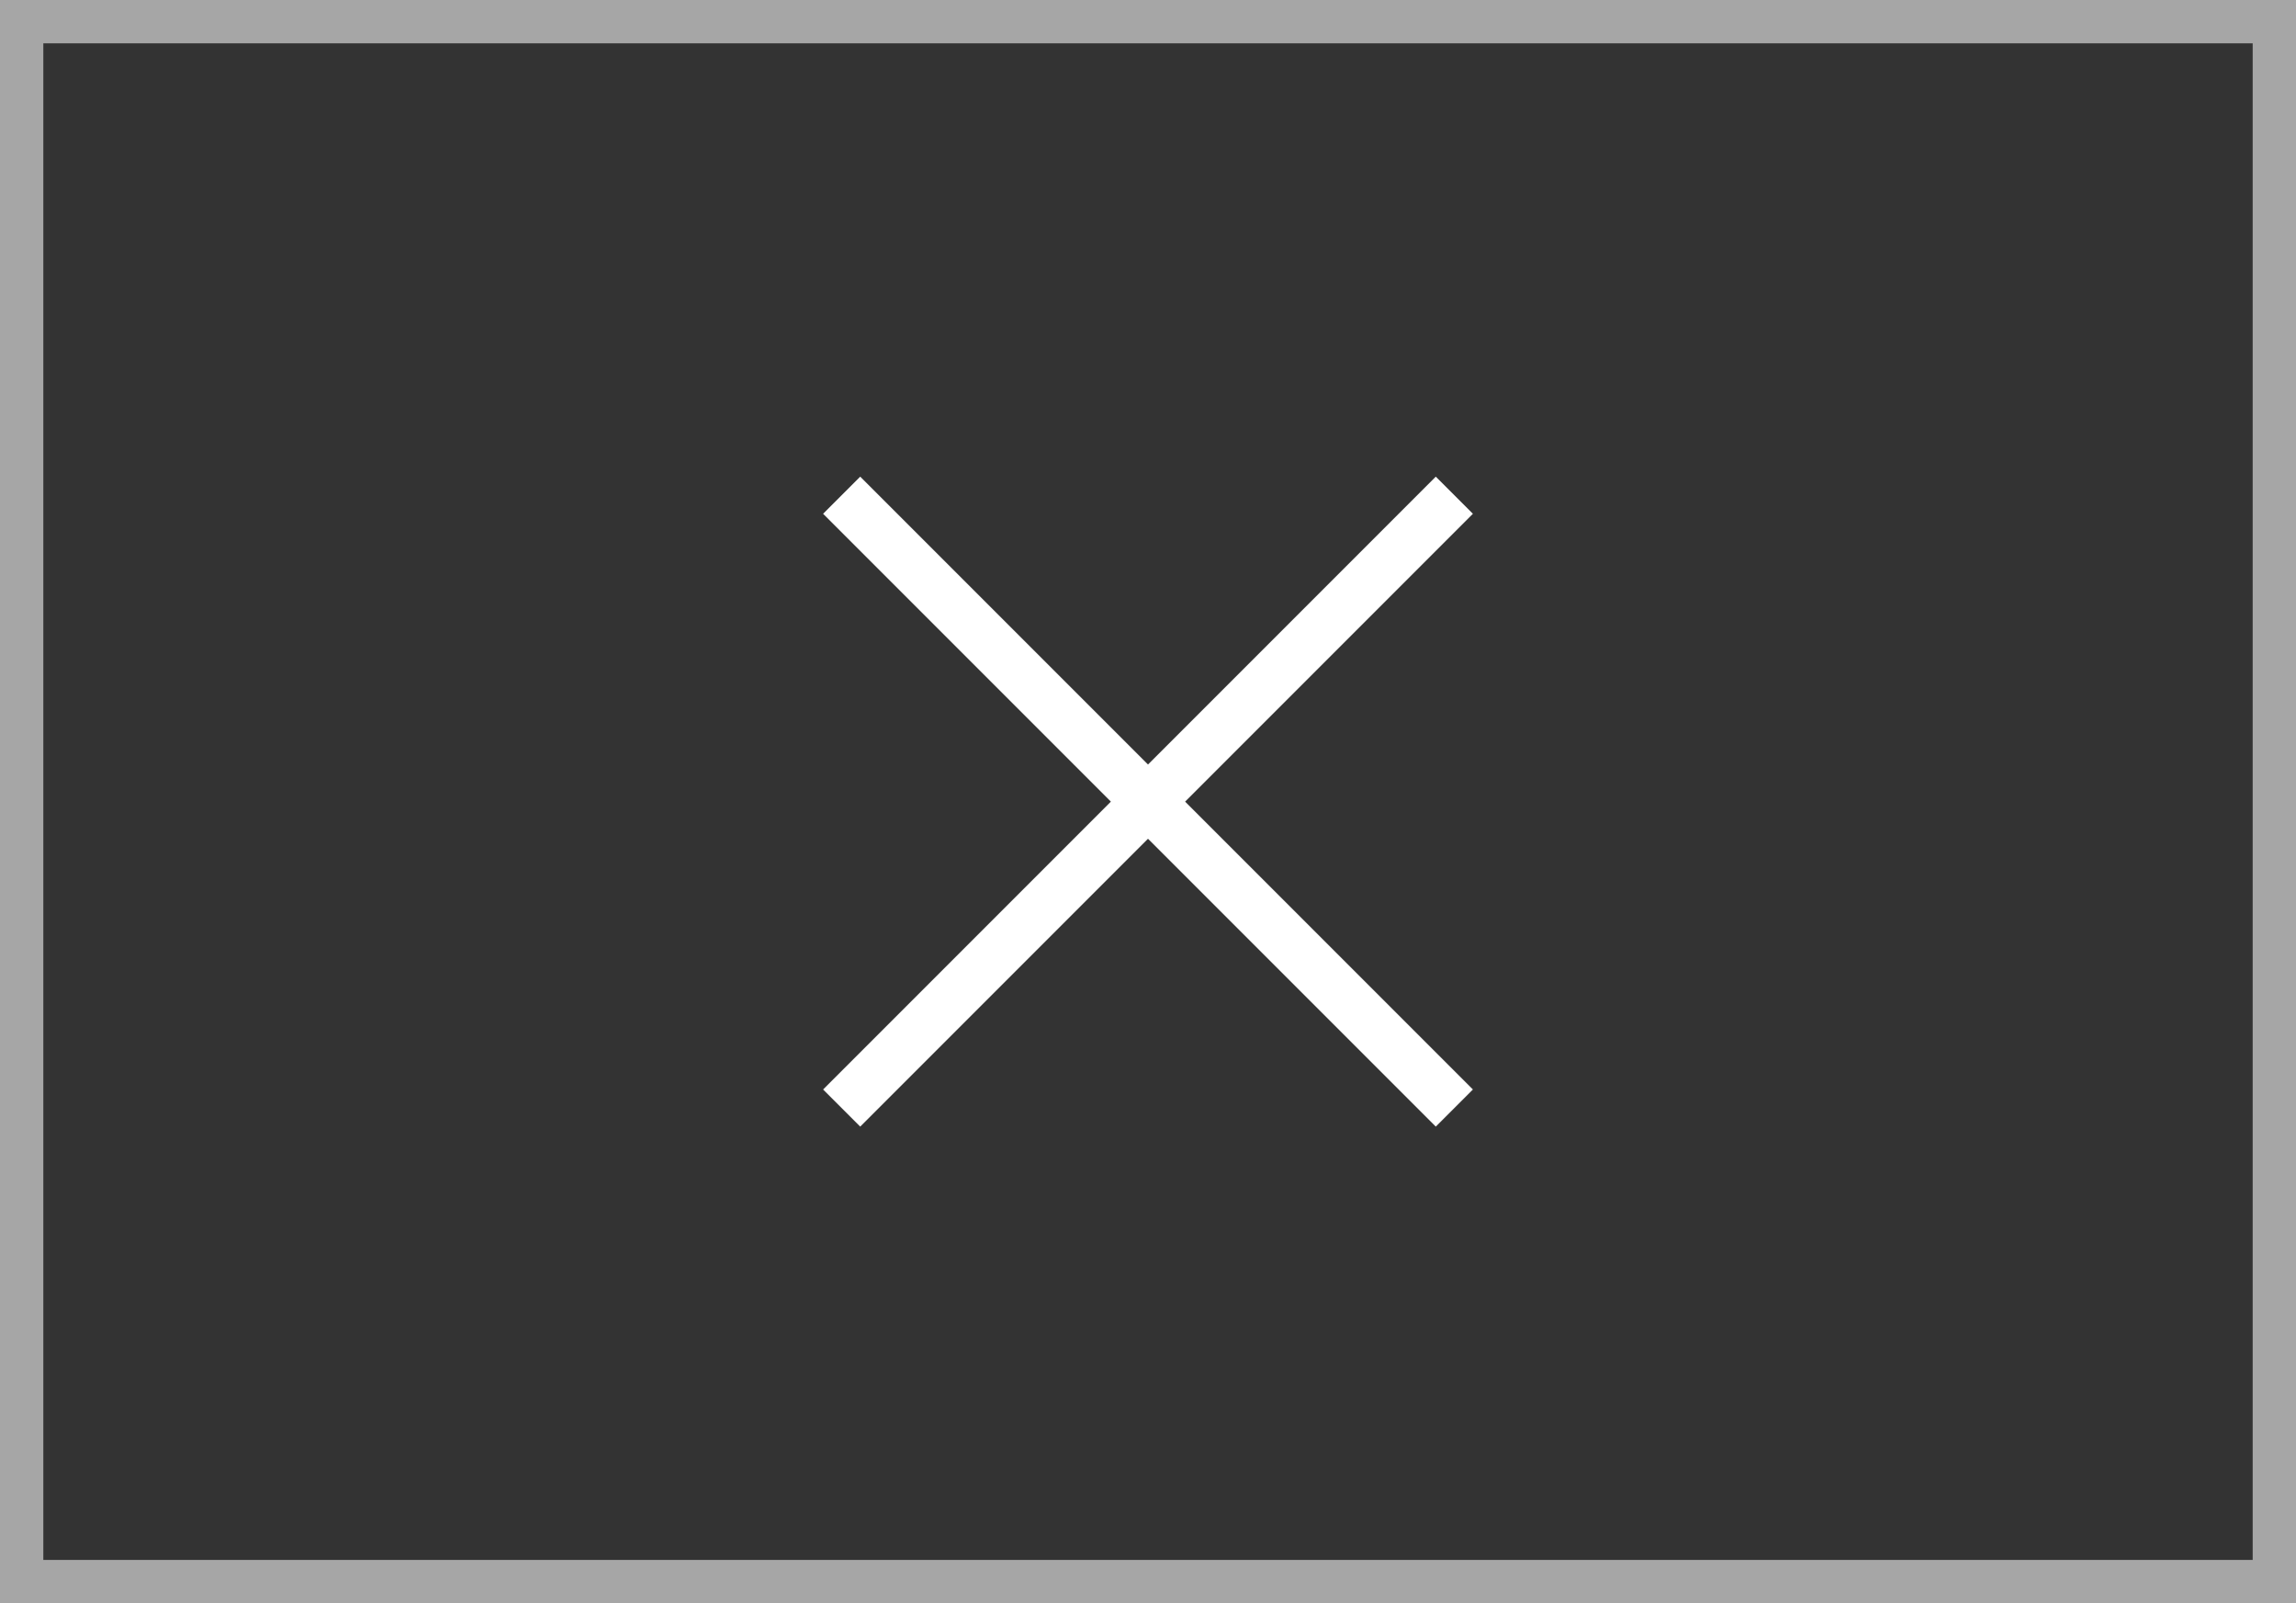 <?xml version="1.0" encoding="UTF-8"?> <svg xmlns="http://www.w3.org/2000/svg" width="53" height="37" viewBox="0 0 53 37" fill="none"><rect x="0" y="0" width="53" height="37" fill="#333333" stroke="none"/> <g clip-path="url(#clip0_546_5484)"> <path d="M34 11.857L33.143 11L26.5 17.643L19.857 11L19 11.857L25.643 18.5L19 25.143L19.857 26L26.5 19.357L33.143 26L34 25.143L27.357 18.5L34 11.857Z" fill="white"></path> </g> <rect x="0.5" y="0.5" width="52" height="36" stroke="#A6A6A6"></rect> <defs> <clipPath id="clip0_546_5484"> <rect width="15" height="15" fill="white" transform="translate(19 11)"></rect> </clipPath> </defs> </svg> 